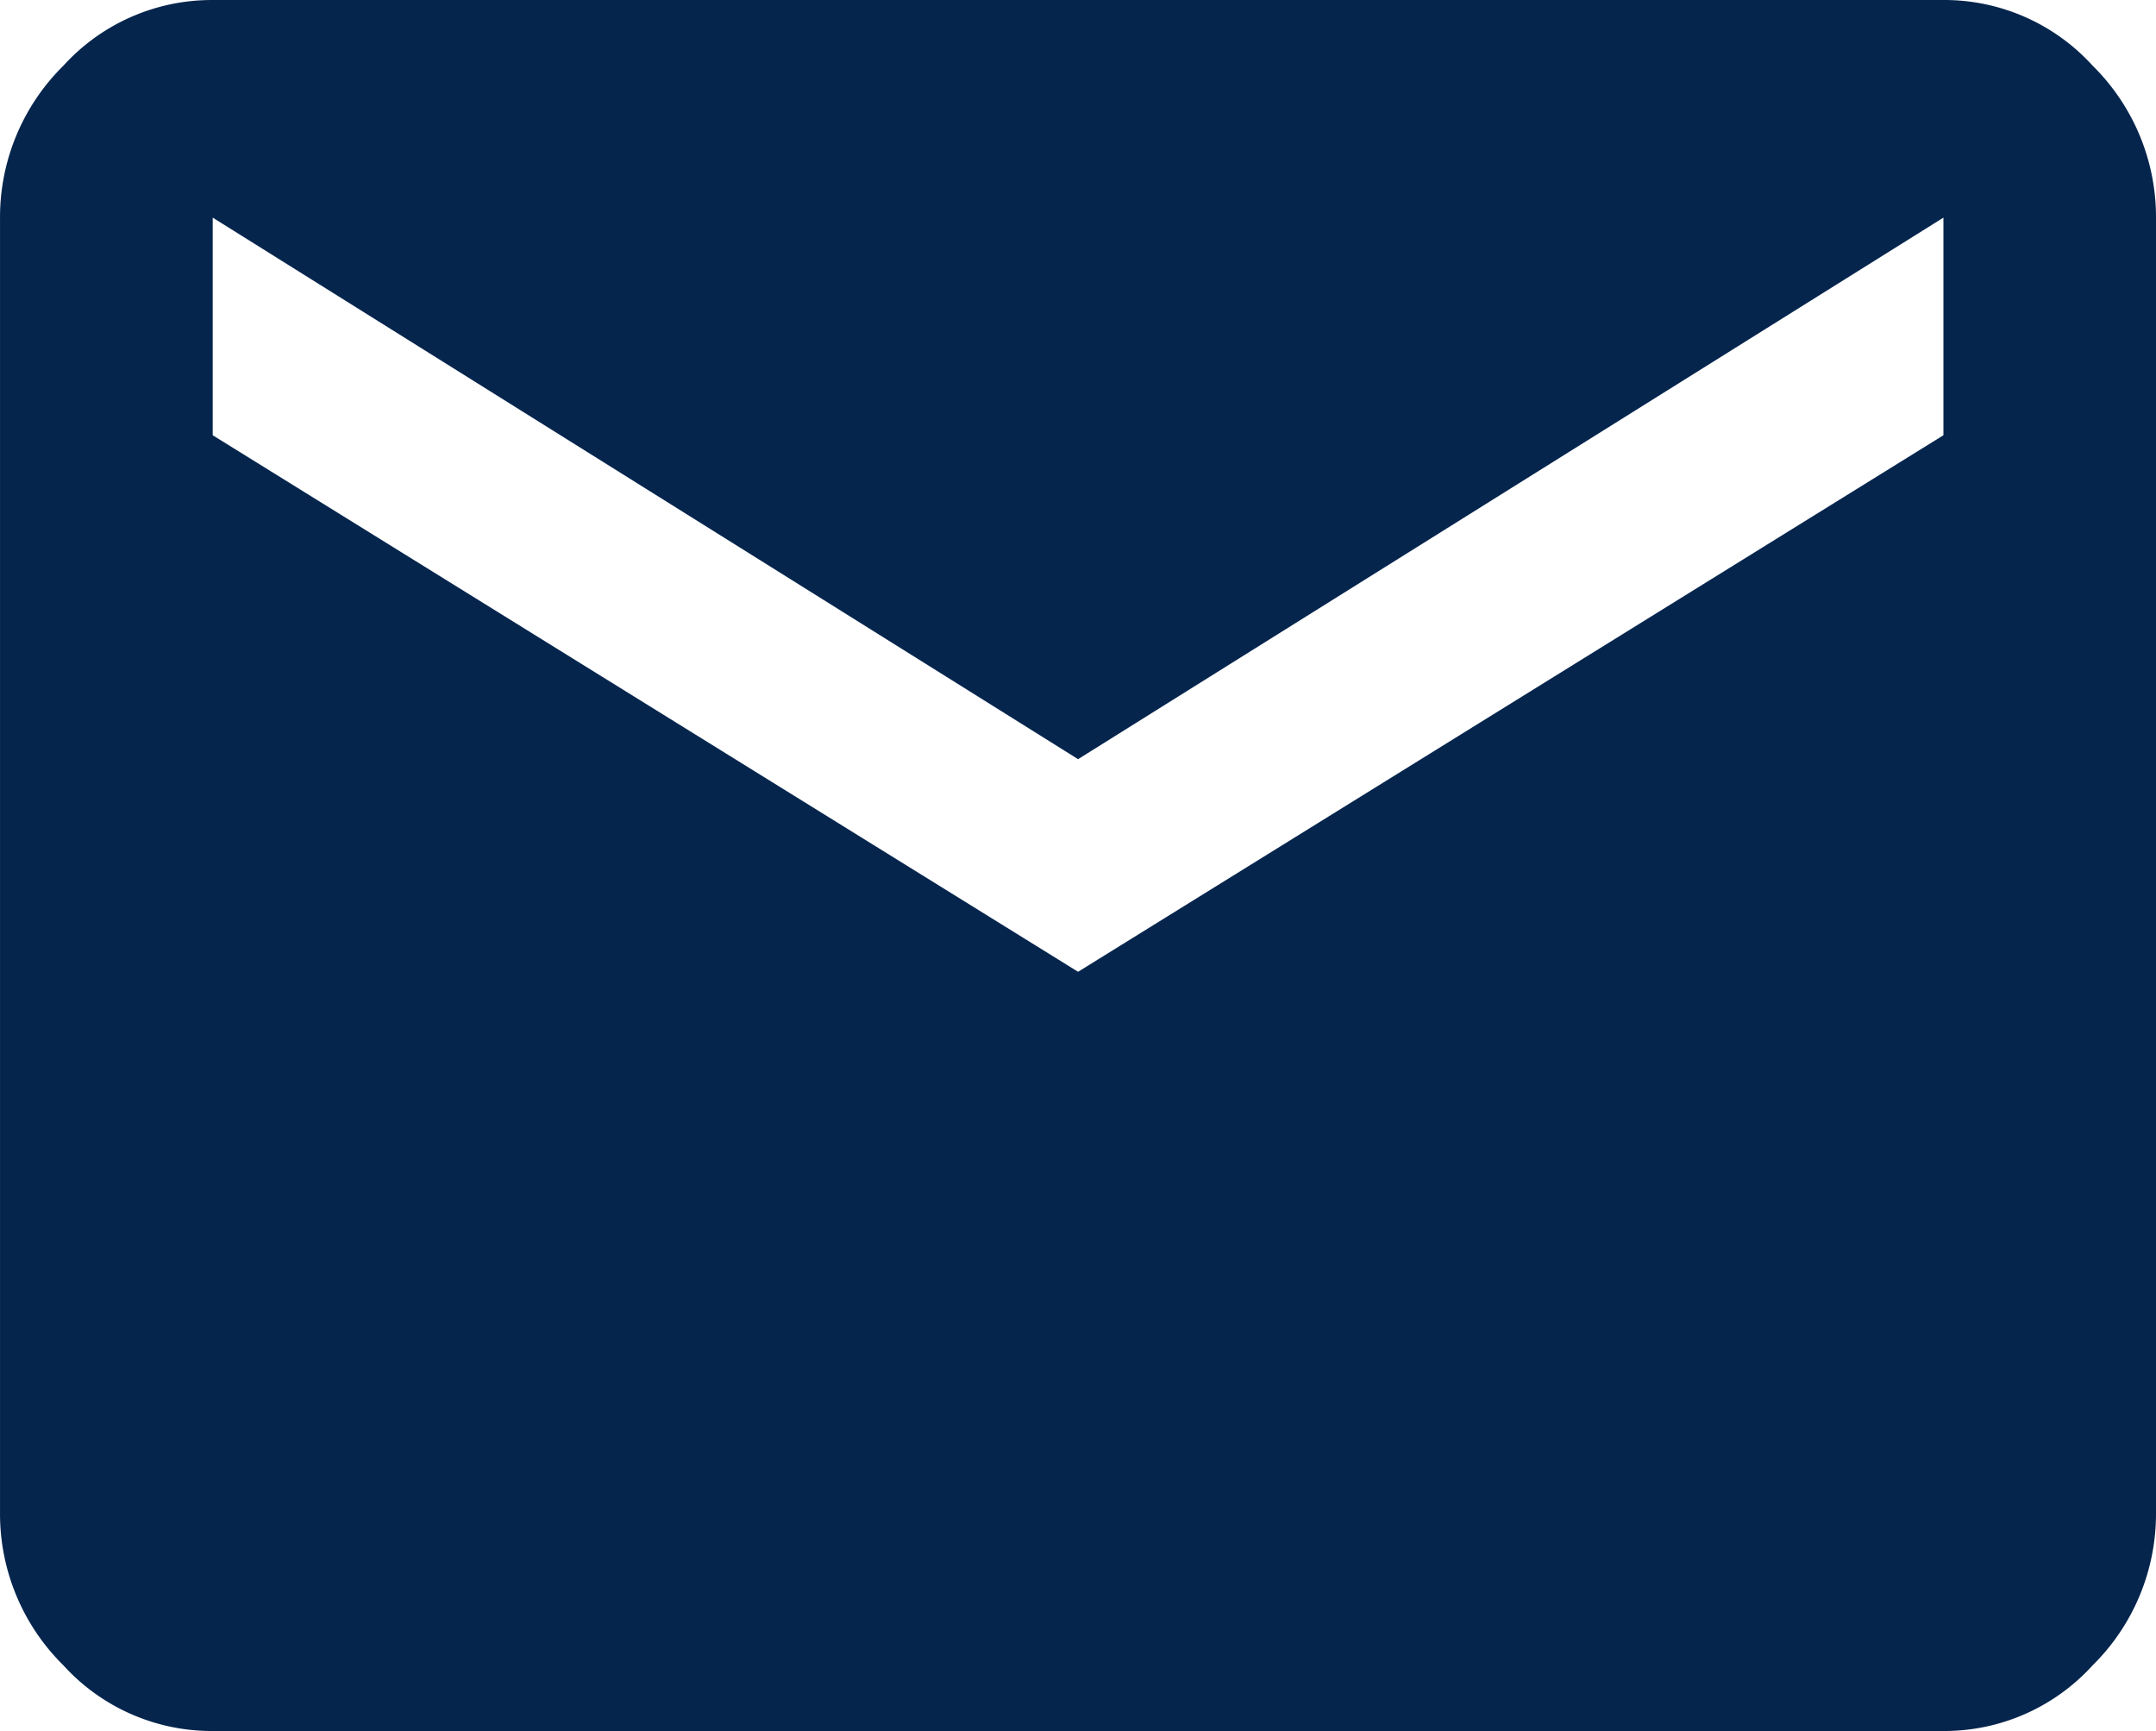 <svg xmlns="http://www.w3.org/2000/svg" width="104.891" height="84.209" viewBox="0 0 104.891 84.209">
  <path id="email-99" d="M180.522,191.178V180.592l-42.1,26.344-42.1-26.344v10.587l42.1,26.1Zm0-21.173a9.751,9.751,0,0,1,7.264,3.2,10.346,10.346,0,0,1,3.078,7.388v63.031a10.346,10.346,0,0,1-3.078,7.388,9.751,9.751,0,0,1-7.264,3.2H96.316a9.752,9.752,0,0,1-7.264-3.2,10.346,10.346,0,0,1-3.078-7.388V180.594a10.346,10.346,0,0,1,3.078-7.388,9.751,9.751,0,0,1,7.264-3.2Z" transform="translate(-85.973 -170.005)" fill="#05254d"/>
</svg>
